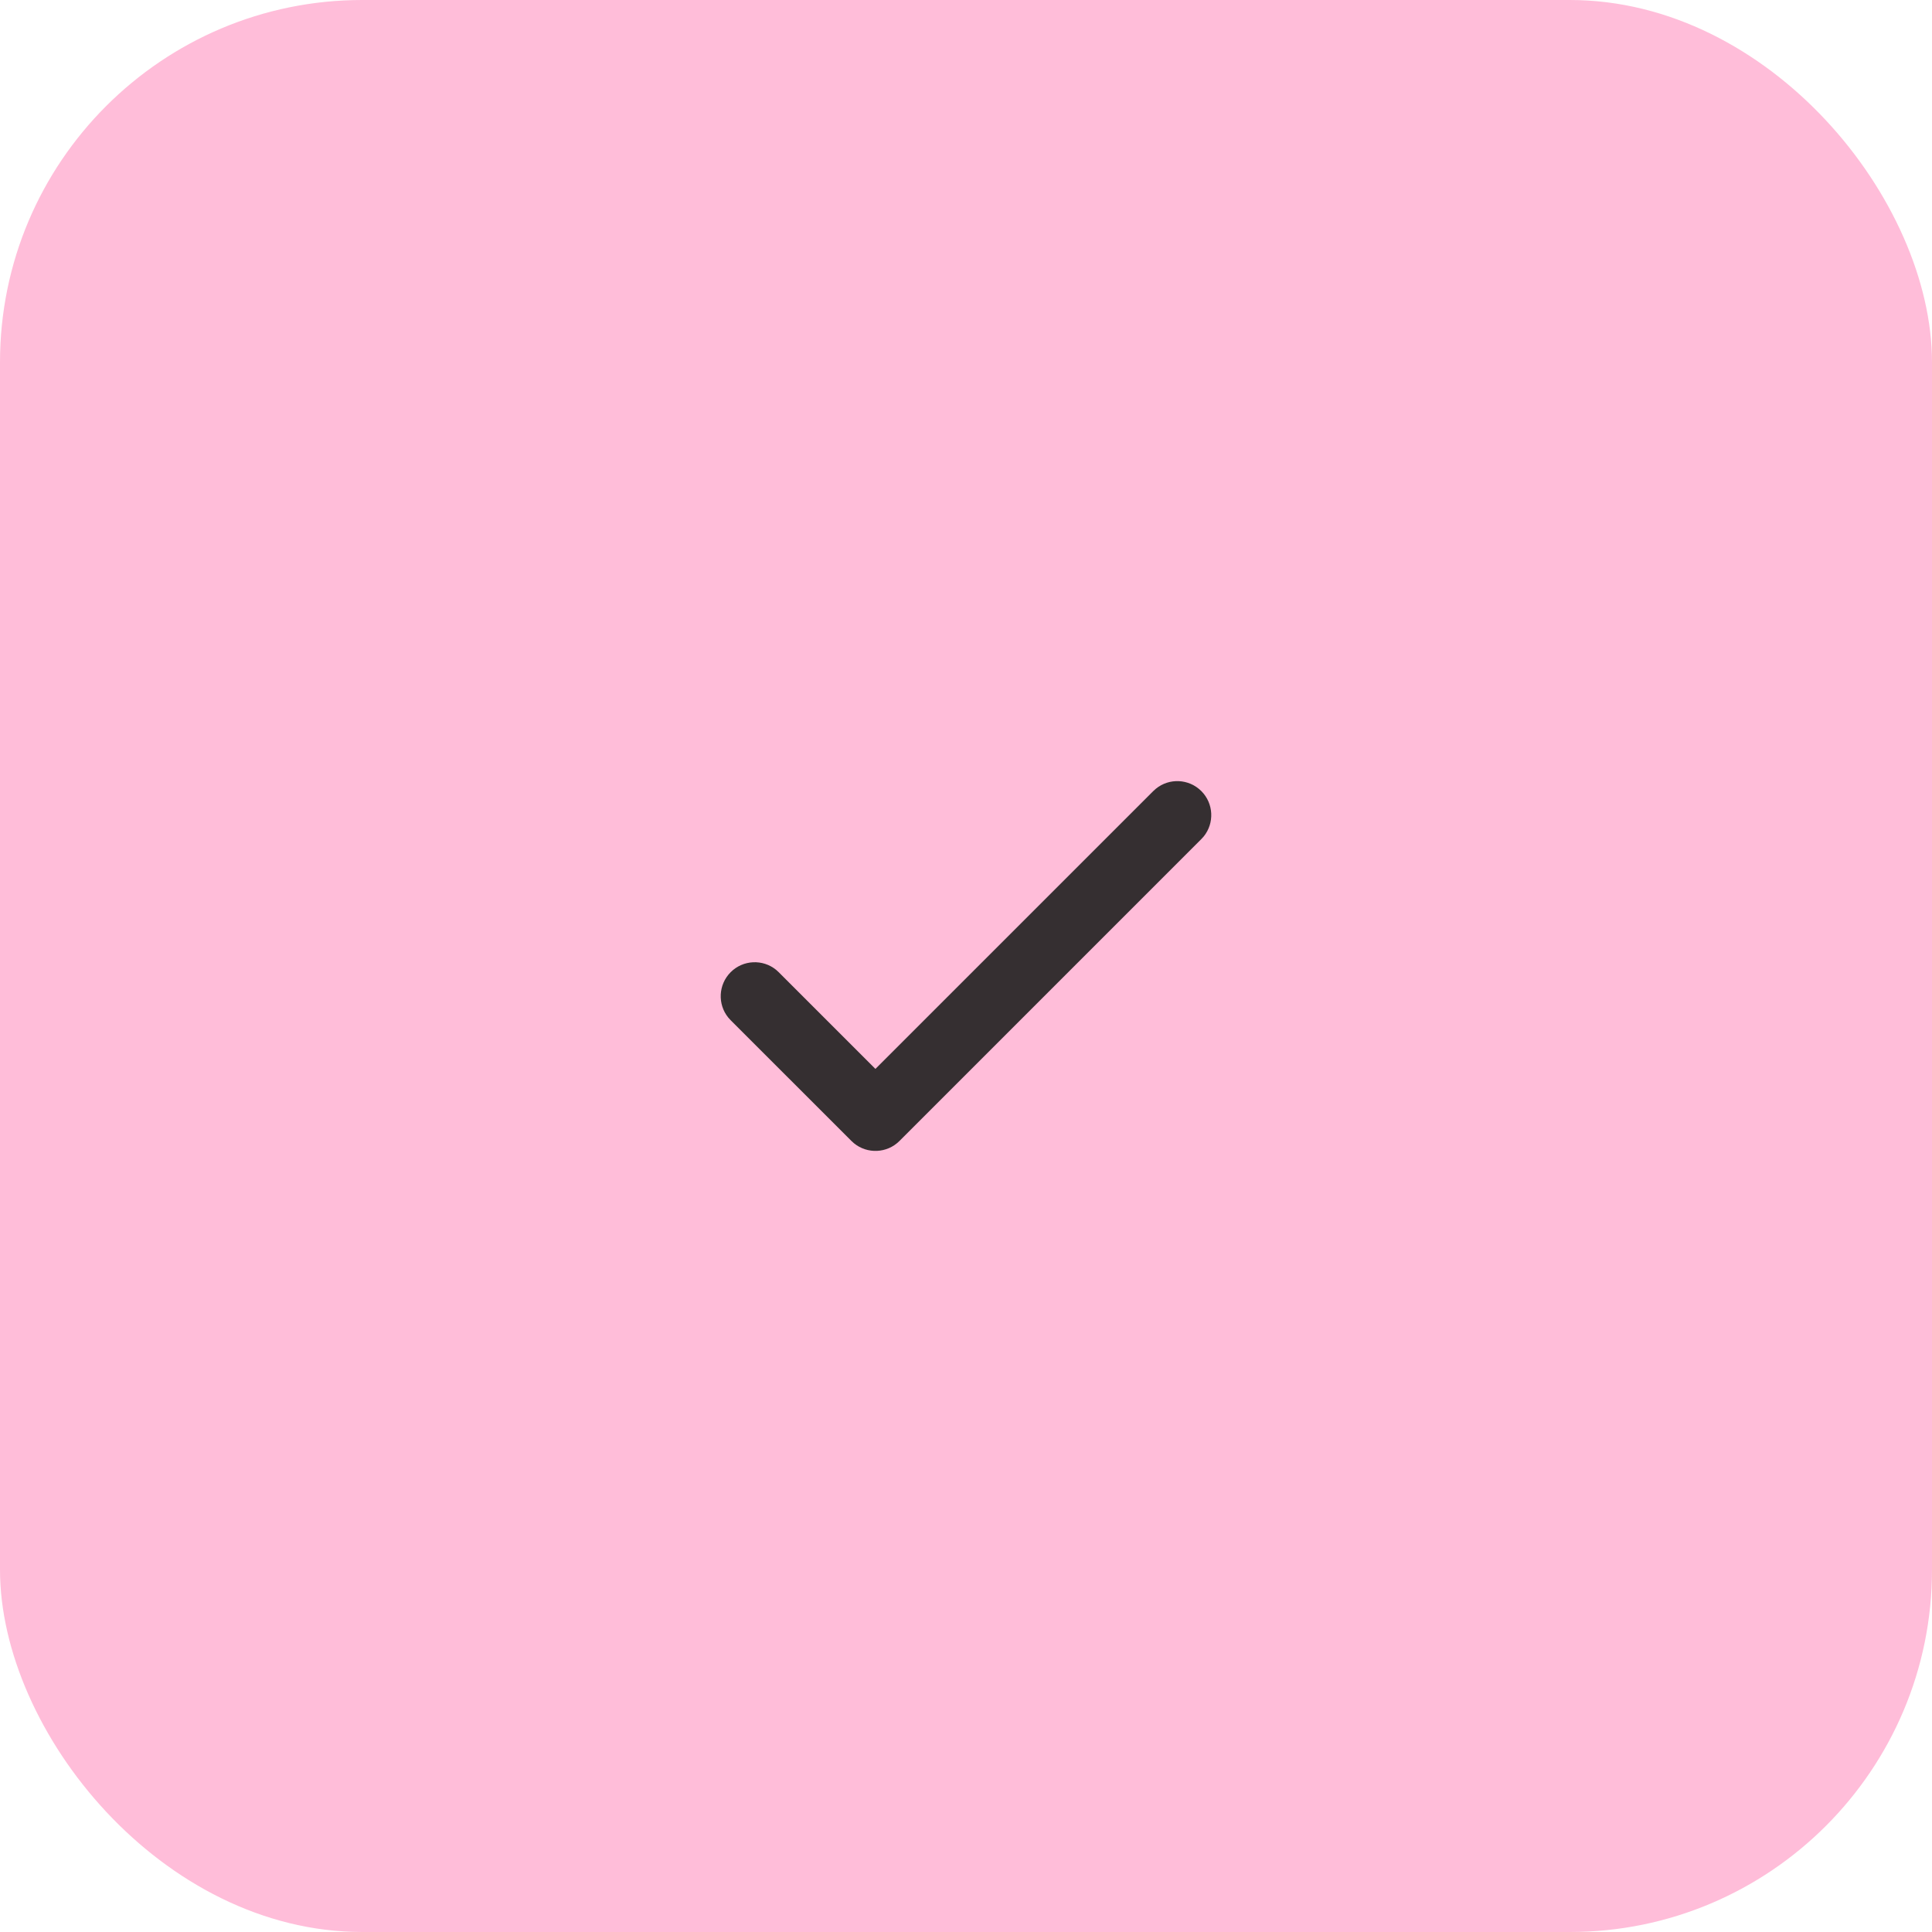 <?xml version="1.0" encoding="UTF-8"?> <svg xmlns="http://www.w3.org/2000/svg" width="64" height="64" viewBox="0 0 64 64" fill="none"><rect width="64" height="64" rx="12" fill="#FFBDD9"></rect><path d="M38.291 26.127C38.732 25.767 39.383 25.794 39.795 26.205C40.207 26.617 40.233 27.269 39.873 27.711L39.795 27.796L29.796 37.796C29.384 38.208 28.732 38.233 28.29 37.873L28.205 37.796L24.204 33.796L24.127 33.711C23.766 33.269 23.793 32.617 24.204 32.205C24.616 31.793 25.268 31.767 25.71 32.127L25.795 32.205L28.999 35.409L38.204 26.205L38.291 26.127Z" fill="#1F1F1F" fill-opacity="0.9"></path></svg> 